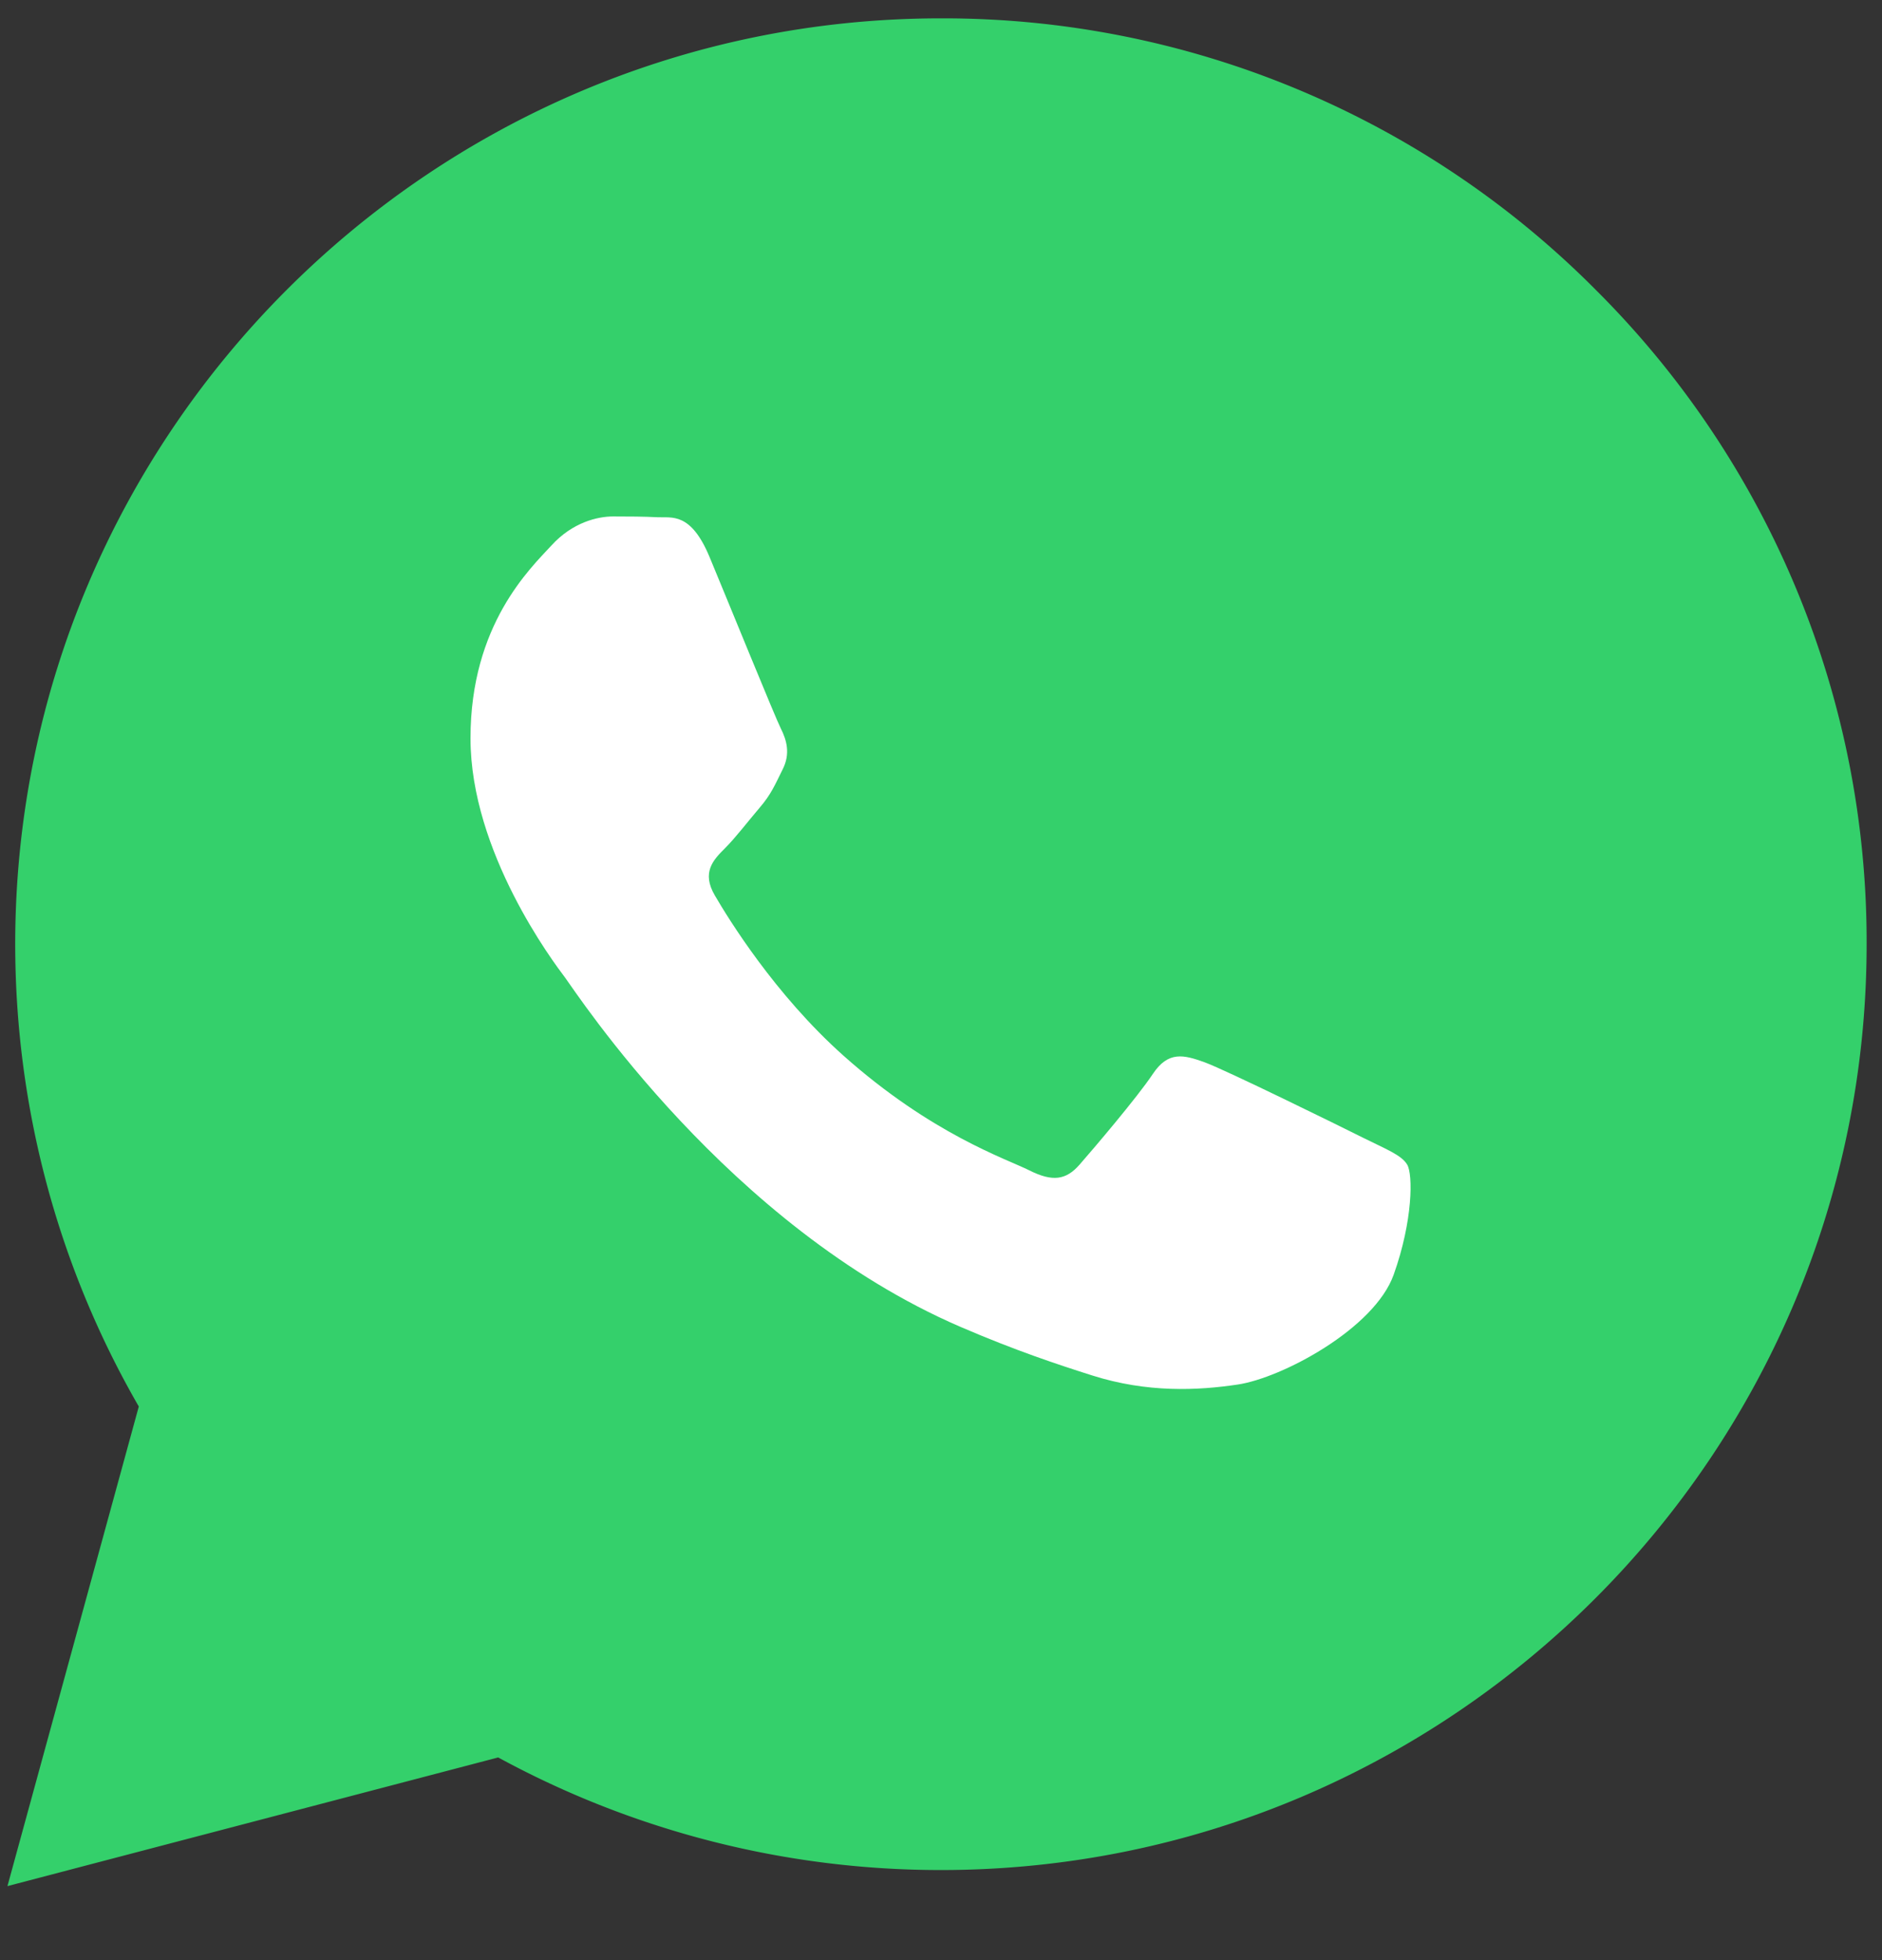 <svg width="24" height="25" fill="none" xmlns="http://www.w3.org/2000/svg"><rect width="100%" height="100%" fill="#333333" stroke="none"/><path d="M20.349 3.696a11.728 11.728 0 00-8.35-3.462C5.492.234.197 5.53.194 12.038c0 2.08.543 4.111 1.576 5.901L.095 24.056l6.258-1.641a11.795 11.795 0 005.64 1.436H12c6.505 0 11.801-5.295 11.804-11.804a11.733 11.733 0 00-3.454-8.35z" fill="#34D06B"/><path d="M17.38 14.51c-.295-.148-1.745-.861-2.015-.96-.27-.098-.467-.148-.664.148-.196.295-.762.96-.934 1.156-.172.197-.344.222-.639.074-.295-.148-1.245-.46-2.372-1.464-.876-.782-1.468-1.748-1.64-2.043-.173-.295-.019-.455.129-.602.133-.132.295-.345.442-.517.148-.172.197-.295.295-.492.099-.197.05-.37-.024-.517-.074-.147-.664-1.599-.91-2.19-.24-.575-.482-.497-.663-.506-.172-.009-.369-.01-.566-.01-.196 0-.516.073-.786.369C6.763 7.25 6 7.965 6 9.416c0 1.452 1.057 2.855 1.205 3.051.147.197 2.08 3.176 5.038 4.454.704.304 1.254.485 1.682.621.707.225 1.35.193 1.858.117.566-.084 1.745-.713 1.99-1.402.246-.69.246-1.28.172-1.403-.073-.123-.27-.197-.565-.344z" fill="#fff"/></svg>